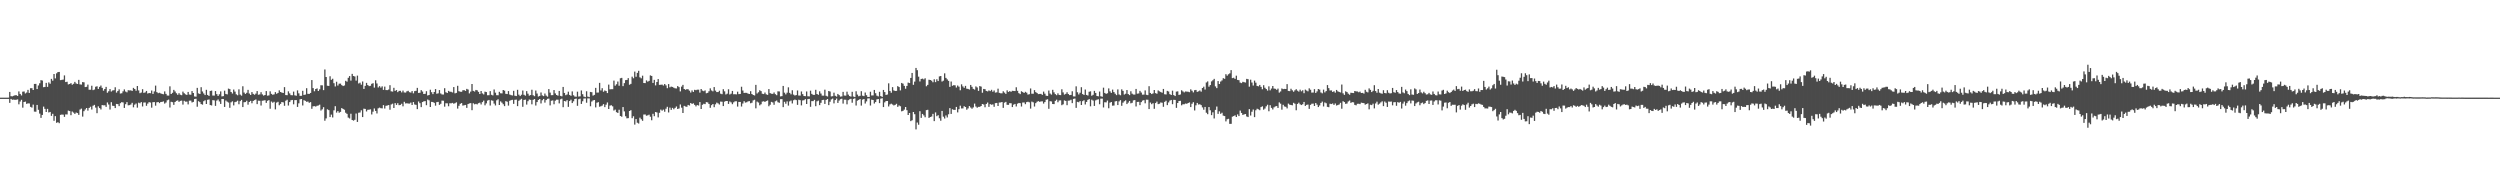 <svg xmlns="http://www.w3.org/2000/svg" width="1920" height="150"><path d="M0 75.000h1v1.000H0zM1 75.000h1v1.000H1zM2 75.000h1v1.000H2zM3 75.000h1v1.000H3zM4 75.000h1v1.000H4zM5 75.000h1v1.000H5zM6 74.967h1v1.000H6zM7 70.607h1v8.402H7zM8 73.863h1v2.113H8zM9 73.986h1v2.661H9zM10 73.553h1v2.950H10zM11 73.169h1v3.509H11zM12 73.107h1v3.496H12zM13 73.693h1v2.661H13zM14 70.199h1v9.917H14zM15 72.151h1v5.804H15zM16 73.341h1v3.319H16zM17 70.383h1v12.308H17zM18 70.247h1v8.070H18zM19 71.781h1v6.235H19zM20 71.071h1v8.681H20zM21 69.030h1v10.312H21zM22 71.353h1v8.130H22zM23 67.720h1v14.363H23zM24 67.753h1v14.888H24zM25 69.118h1v11.226H25zM26 64.437h1v21.251H26zM27 64.407h1v21.380H27zM28 68.401h1v12.210H28zM29 65.627h1v18.715H29zM30 63.942h1v23.311H30zM31 61.564h1v28.979H31zM32 61.846h1v26.434H32zM33 66.953h1v14.932H33zM34 66.764h1v16.856H34zM35 63.654h1v22.340H35zM36 66.692h1v16.917H36zM37 63.293h1v23.093H37zM38 64.286h1v21.678H38zM39 60.570h1v28.398H39zM40 61.934h1v25.442H40zM41 56.842h1v35.945H41zM42 60.216h1v28.992H42zM43 56.300h1v38.003H43zM44 55.337h1v38.497H44zM45 55.241h1v39.374H45zM46 61.559h1v26.670H46zM47 61.343h1v26.613H47zM48 61.151h1v26.938H48zM49 57.899h1v31.863H49zM50 63.052h1v24.828H50zM51 62.794h1v25.135H51zM52 64.809h1v20.112H52zM53 64.527h1v20.772H53zM54 63.867h1v24.587H54zM55 65.073h1v20.602H55zM56 64.345h1v22.142H56zM57 62.876h1v24.634H57zM58 64.112h1v22.307H58zM59 64.490h1v22.353H59zM60 61.342h1v26.889H60zM61 64.835h1v19.269H61zM62 64.983h1v18.429H62zM63 63.015h1v26.537H63zM64 63.225h1v22.166H64zM65 66.887h1v17.202H65zM66 66.647h1v16.304H66zM67 64.966h1v19.996H67zM68 68.913h1v13.972H68zM69 68.903h1v13.088H69zM70 65.846h1v18.268H70zM71 69.202h1v12.011H71zM72 68.736h1v11.779H72zM73 66.634h1v15.988H73zM74 66.238h1v20.684H74zM75 68.288h1v13.368H75zM76 66.700h1v16.275H76zM77 65.709h1v18.360H77zM78 67.498h1v13.217H78zM79 69.655h1v11.248H79zM80 68.370h1v12.473H80zM81 66.732h1v15.342H81zM82 71.232h1v7.456H82zM83 70.106h1v10.158H83zM84 68.408h1v15.706H84zM85 70.307h1v8.182H85zM86 69.490h1v11.694H86zM87 69.297h1v12.062H87zM88 67.042h1v15.948H88zM89 71.119h1v8.720H89zM90 69.953h1v10.031H90zM91 68.628h1v12.858H91zM92 71.841h1v7.393H92zM93 71.606h1v6.828H93zM94 70.168h1v8.532H94zM95 68.682h1v14.234H95zM96 70.299h1v9.704H96zM97 70.911h1v7.544H97zM98 69.294h1v11.589H98zM99 69.414h1v11.325H99zM100 69.374h1v10.890H100zM101 69.862h1v9.092H101zM102 67.458h1v14.961H102zM103 68.366h1v12.039H103zM104 69.665h1v9.871H104zM105 66.063h1v16.609H105zM106 69.402h1v9.453H106zM107 71.602h1v7.683H107zM108 71.045h1v7.340H108zM109 68.506h1v13.266H109zM110 71.328h1v7.428H110zM111 70.937h1v7.772H111zM112 69.817h1v11.441H112zM113 71.826h1v7.760H113zM114 71.444h1v6.995H114zM115 71.572h1v7.148H115zM116 69.545h1v13.123H116zM117 72.136h1v6.362H117zM118 70.216h1v8.188H118zM119 65.729h1v15.398H119zM120 70.739h1v7.870H120zM121 71.602h1v6.744H121zM122 71.225h1v7.990H122zM123 71.718h1v6.628H123zM124 72.120h1v6.137H124zM125 72.415h1v5.459H125zM126 70.206h1v9.341H126zM127 72.071h1v6.665H127zM128 73.390h1v3.594H128zM129 73.427h1v3.065H129zM130 66.301h1v16.263H130zM131 72.187h1v5.997H131zM132 71.282h1v7.197H132zM133 69.037h1v11.477H133zM134 70.241h1v8.107H134zM135 71.652h1v5.814H135zM136 72.819h1v4.296H136zM137 71.554h1v6.677H137zM138 72.742h1v4.736H138zM139 73.091h1v4.172H139zM140 70.362h1v9.990H140zM141 71.640h1v5.752H141zM142 72.435h1v5.648H142zM143 72.899h1v5.112H143zM144 70.613h1v9.541H144zM145 72.604h1v4.701H145zM146 72.773h1v4.502H146zM147 69.920h1v8.762H147zM148 71.407h1v6.845H148zM149 74.091h1v2.012H149zM150 74.221h1v1.587H150zM151 67.478h1v14.500H151zM152 71.706h1v6.003H152zM153 72.177h1v6.251H153zM154 66.949h1v12.971H154zM155 70.267h1v10.116H155zM156 71.786h1v5.934H156zM157 72.996h1v3.988H157zM158 68.945h1v10.934H158zM159 72.923h1v3.704H159zM160 73.702h1v2.688H160zM161 69.812h1v10.864H161zM162 69.585h1v11.417H162zM163 73.395h1v3.521H163zM164 73.412h1v3.702H164zM165 69.940h1v11.350H165zM166 72.309h1v4.967H166zM167 73.686h1v2.679H167zM168 72.390h1v5.553H168zM169 70.213h1v9.586H169zM170 74.026h1v1.981H170zM171 73.824h1v2.272H171zM172 69.652h1v12.474H172zM173 72.163h1v5.029H173zM174 72.506h1v5.565H174zM175 68.021h1v10.736H175zM176 68.463h1v14.316H176zM177 70.645h1v7.945H177zM178 71.824h1v5.983H178zM179 68.738h1v12.207H179zM180 70.327h1v8.121H180zM181 72.471h1v5.587H181zM182 73.181h1v4.106H182zM183 68.587h1v11.491H183zM184 72.665h1v5.024H184zM185 73.497h1v3.209H185zM186 66.234h1v16.000H186zM187 71.064h1v7.478H187zM188 72.126h1v6.246H188zM189 71.288h1v6.076H189zM190 69.007h1v11.362H190zM191 71.823h1v6.471H191zM192 72.887h1v4.590H192zM193 70.706h1v8.611H193zM194 72.075h1v5.457H194zM195 72.780h1v4.115H195zM196 71.901h1v4.470H196zM197 69.963h1v10.033H197zM198 72.744h1v4.588H198zM199 72.499h1v4.909H199zM200 70.811h1v10.221H200zM201 72.491h1v4.861H201zM202 73.444h1v3.751H202zM203 72.937h1v4.025H203zM204 69.927h1v9.053H204zM205 73.459h1v3.949H205zM206 73.257h1v3.655H206zM207 70.164h1v13.346H207zM208 72.112h1v5.867H208zM209 72.813h1v6.066H209zM210 72.458h1v5.710H210zM211 70.750h1v13.278H211zM212 72.055h1v6.768H212zM213 71.398h1v6.769H213zM214 69.350h1v11.487H214zM215 70.656h1v9.121H215zM216 71.139h1v7.222H216zM217 71.410h1v7.232H217zM218 66.893h1v14.378H218zM219 73.026h1v4.321H219zM220 73.118h1v3.502H220zM221 70.127h1v10.901H221zM222 71.748h1v6.626H222zM223 73.074h1v3.935H223zM224 73.167h1v3.597H224zM225 70.375h1v9.747H225zM226 73.191h1v3.707H226zM227 73.540h1v3.313H227zM228 69.419h1v12.707H228zM229 71.681h1v7.681H229zM230 73.620h1v2.665H230zM231 73.585h1v2.443H231zM232 69.733h1v11.243H232zM233 72.910h1v4.052H233zM234 72.634h1v4.810H234zM235 67.758h1v10.439H235zM236 72.035h1v5.921H236zM237 72.123h1v6.841H237zM238 71.396h1v7.038H238zM239 61.481h1v22.092H239zM240 67.690h1v13.994H240zM241 70.095h1v11.423H241zM242 68.346h1v13.526H242zM243 67.874h1v13.378H243zM244 69.867h1v11.114H244zM245 68.614h1v11.770H245zM246 65.480h1v19.401H246zM247 65.533h1v18.430H247zM248 69.229h1v13.076H248zM249 53.347h1v39.387H249zM250 59.161h1v31.787H250zM251 65.824h1v18.138H251zM252 66.004h1v18.592H252zM253 58.596h1v31.304H253zM254 61.269h1v26.769H254zM255 60.473h1v29.762H255zM256 63.894h1v20.846H256zM257 66.399h1v15.177H257zM258 62.782h1v23.673H258zM259 65.699h1v19.618H259zM260 64.264h1v22.317H260zM261 64.181h1v21.756H261zM262 65.360h1v17.613H262zM263 66.124h1v17.533H263zM264 65.652h1v18.601H264zM265 62.052h1v24.508H265zM266 62.735h1v24.693H266zM267 59.760h1v30.533H267zM268 58.420h1v32.577H268zM269 61.920h1v25.451H269zM270 56.721h1v35.464H270zM271 58.371h1v34.318H271zM272 58.742h1v33.263H272zM273 61.906h1v25.306H273zM274 58.085h1v35.573H274zM275 64.126h1v22.447H275zM276 63.485h1v22.896H276zM277 65.040h1v19.697H277zM278 62.560h1v27.361H278zM279 68.307h1v15.146H279zM280 65.928h1v17.738H280zM281 63.659h1v21.930H281zM282 65.332h1v18.986H282zM283 66.149h1v18.090H283zM284 65.883h1v18.109H284zM285 64.365h1v23.555H285zM286 63.889h1v21.885H286zM287 67.286h1v16.023H287zM288 61.634h1v23.578H288zM289 64.122h1v23.004H289zM290 67.168h1v16.015H290zM291 66.149h1v16.463H291zM292 67.260h1v15.847H292zM293 66.296h1v16.938H293zM294 68.994h1v11.728H294zM295 66.486h1v16.877H295zM296 69.195h1v12.067H296zM297 69.228h1v11.759H297zM298 68.776h1v11.903H298zM299 65.458h1v18.841H299zM300 70.159h1v10.057H300zM301 70.369h1v9.247H301zM302 67.453h1v15.482H302zM303 69.764h1v9.432H303zM304 69.152h1v11.454H304zM305 70.755h1v8.514H305zM306 69.796h1v10.985H306zM307 69.740h1v10.784H307zM308 70.957h1v8.718H308zM309 69.596h1v12.071H309zM310 71.024h1v7.180H310zM311 71.137h1v8.309H311zM312 70.143h1v9.171H312zM313 69.716h1v9.780H313zM314 70.820h1v8.725H314zM315 71.132h1v7.642H315zM316 69.955h1v10.707H316zM317 71.696h1v6.715H317zM318 70.007h1v10.229H318zM319 69.739h1v10.779H319zM320 67.460h1v16.368H320zM321 71.396h1v6.504H321zM322 71.204h1v8.076H322zM323 69.235h1v13.039H323zM324 70.289h1v8.088H324zM325 72.208h1v5.624H325zM326 72.064h1v5.583H326zM327 70.041h1v10.754H327zM328 73.329h1v3.136H328zM329 72.963h1v4.111H329zM330 68.903h1v13.261H330zM331 70.809h1v7.429H331zM332 72.314h1v6.087H332zM333 70.644h1v8.343H333zM334 68.379h1v12.767H334zM335 71.998h1v6.465H335zM336 71.677h1v6.540H336zM337 69.186h1v11.335H337zM338 71.778h1v7.932H338zM339 72.557h1v4.697H339zM340 72.576h1v4.794H340zM341 67.736h1v14.201H341zM342 70.861h1v8.444H342zM343 71.434h1v7.903H343zM344 69.808h1v11.824H344zM345 70.388h1v8.930H345zM346 70.511h1v8.840H346zM347 71.025h1v7.967H347zM348 66.855h1v12.788H348zM349 71.672h1v7.576H349zM350 71.337h1v7.271H350zM351 65.914h1v17.499H351zM352 70.021h1v11.242H352zM353 70.461h1v9.249H353zM354 70.507h1v8.657H354zM355 69.323h1v11.759H355zM356 69.216h1v11.612H356zM357 69.849h1v10.726H357zM358 68.261h1v14.580H358zM359 68.780h1v11.123H359zM360 71.748h1v7.661H360zM361 70.335h1v8.886H361zM362 64.516h1v20.116H362zM363 69.786h1v9.523H363zM364 70.320h1v9.814H364zM365 69.060h1v10.701H365zM366 69.388h1v10.767H366zM367 70.552h1v8.712H367zM368 72.181h1v6.647H368zM369 69.893h1v10.334H369zM370 71.731h1v6.716H370zM371 72.474h1v4.808H371zM372 70.398h1v10.518H372zM373 70.698h1v8.734H373zM374 73.158h1v4.104H374zM375 73.088h1v3.676H375zM376 70.013h1v11.030H376zM377 72.806h1v4.247H377zM378 73.261h1v4.104H378zM379 68.724h1v10.866H379zM380 71.154h1v9.836H380zM381 73.088h1v3.962H381zM382 73.159h1v3.075H382zM383 70.528h1v10.091H383zM384 71.614h1v6.247H384zM385 71.724h1v7.116H385zM386 69.115h1v10.970H386zM387 69.655h1v11.832H387zM388 72.035h1v5.614H388zM389 72.254h1v5.878H389zM390 69.956h1v11.137H390zM391 72.597h1v4.821H391zM392 73.069h1v3.815H392zM393 73.294h1v3.358H393zM394 69.719h1v10.066H394zM395 73.511h1v3.147H395zM396 73.777h1v2.697H396zM397 68.967h1v12.537H397zM398 72.725h1v4.684H398zM399 73.790h1v2.782H399zM400 72.758h1v3.123H400zM401 69.521h1v12.506H401zM402 72.800h1v3.973H402zM403 73.483h1v3.008H403zM404 69.985h1v10.330H404zM405 71.930h1v5.809H405zM406 73.498h1v2.957H406zM407 73.024h1v3.666H407zM408 68.907h1v11.219H408zM409 73.189h1v3.478H409zM410 73.899h1v2.188H410zM411 69.546h1v11.520H411zM412 71.823h1v6.543H412zM413 74.119h1v2.615H413zM414 73.652h1v2.366H414zM415 71.006h1v8.447H415zM416 73.280h1v3.743H416zM417 73.827h1v2.149H417zM418 71.820h1v6.973H418zM419 73.398h1v3.472H419zM420 74.219h1v1.665H420zM421 68.422h1v7.329H421zM422 71.117h1v9.828H422zM423 73.111h1v4.244H423zM424 73.077h1v4.012H424zM425 69.173h1v10.921H425zM426 71.746h1v5.586H426zM427 72.942h1v3.601H427zM428 73.492h1v3.058H428zM429 69.834h1v9.578H429zM430 73.610h1v2.684H430zM431 73.966h1v1.818H431zM432 66.763h1v15.565H432zM433 71.386h1v6.192H433zM434 73.122h1v4.827H434zM435 72.569h1v4.337H435zM436 70.400h1v11.671H436zM437 72.918h1v4.711H437zM438 73.580h1v2.955H438zM439 70.192h1v8.974H439zM440 73.164h1v4.681H440zM441 74.119h1v1.888H441zM442 74.276h1v1.457H442zM443 70.405h1v10.834H443zM444 74.122h1v2.076H444zM445 73.991h1v1.773H445zM446 69.486h1v10.353H446zM447 72.335h1v5.436H447zM448 74.175h1v1.498H448zM449 74.582h1v1.000H449zM450 70.086h1v8.790H450zM451 74.211h1v1.341H451zM452 74.578h1v1.000H452zM453 70.614h1v10.998H453zM454 70.830h1v7.137H454zM455 73.436h1v3.649H455zM456 72.858h1v3.951H456zM457 67.499h1v14.979H457zM458 71.118h1v7.801H458zM459 71.054h1v7.390H459zM460 63.629h1v18.327H460zM461 69.494h1v12.129H461zM462 67.723h1v13.364H462zM463 70.437h1v9.521H463zM464 69.474h1v12.782H464zM465 69.964h1v10.410H465zM466 71.479h1v7.194H466zM467 64.977h1v18.742H467zM468 68.620h1v12.468H468zM469 68.491h1v12.370H469zM470 68.520h1v13.150H470zM471 61.895h1v22.981H471zM472 65.814h1v18.362H472zM473 64.707h1v21.442H473zM474 62.639h1v24.096H474zM475 65.866h1v18.400H475zM476 60.118h1v28.989H476zM477 59.797h1v29.859H477zM478 66.173h1v16.066H478zM479 63.870h1v21.661H479zM480 61.548h1v27.761H480zM481 61.367h1v29.500H481zM482 60.025h1v30.721H482zM483 65.097h1v20.152H483zM484 64.390h1v20.240H484zM485 58.904h1v31.866H485zM486 60.110h1v29.193H486zM487 54.997h1v40.706H487zM488 58.911h1v32.527H488zM489 55.948h1v38.296H489zM490 54.357h1v40.510H490zM491 59.386h1v30.998H491zM492 60.169h1v31.415H492zM493 58.128h1v34.666H493zM494 63.740h1v24.201H494zM495 63.869h1v24.056H495zM496 61.738h1v27.127H496zM497 62.738h1v25.818H497zM498 62.081h1v25.963H498zM499 57.918h1v31.727H499zM500 58.314h1v34.056H500zM501 63.696h1v23.687H501zM502 61.323h1v27.912H502zM503 65.564h1v20.466H503zM504 62.991h1v23.376H504zM505 60.717h1v29.463H505zM506 65.192h1v21.437H506zM507 65.062h1v19.133H507zM508 64.960h1v20.031H508zM509 65.691h1v18.460H509zM510 64.505h1v21.285H510zM511 65.588h1v17.894H511zM512 67.743h1v14.294H512zM513 64.546h1v21.827H513zM514 67.067h1v15.595H514zM515 66.492h1v17.863H515zM516 66.747h1v16.101H516zM517 67.360h1v16.540H517zM518 67.863h1v14.959H518zM519 67.925h1v13.821H519zM520 66.115h1v17.591H520zM521 66.903h1v16.374H521zM522 70.186h1v10.031H522zM523 66.520h1v16.155H523zM524 65.200h1v21.576H524zM525 68.367h1v12.964H525zM526 68.964h1v12.864H526zM527 68.435h1v13.567H527zM528 68.611h1v11.996H528zM529 69.639h1v11.410H529zM530 71.085h1v8.024H530zM531 69.405h1v10.423H531zM532 70.623h1v8.715H532zM533 68.992h1v11.553H533zM534 69.266h1v12.423H534zM535 68.851h1v11.851H535zM536 68.871h1v12.171H536zM537 71.139h1v7.243H537zM538 68.348h1v15.380H538zM539 69.561h1v10.937H539zM540 70.051h1v9.599H540zM541 69.421h1v10.568H541zM542 71.604h1v6.846H542zM543 71.341h1v7.322H543zM544 70.109h1v9.721H544zM545 67.849h1v14.950H545zM546 69.470h1v11.306H546zM547 70.163h1v9.719H547zM548 66.885h1v15.462H548zM549 69.591h1v10.550H549zM550 70.714h1v8.063H550zM551 70.711h1v8.694H551zM552 69.698h1v10.581H552zM553 71.937h1v6.090H553zM554 72.351h1v5.762H554zM555 68.493h1v12.976H555zM556 70.143h1v7.928H556zM557 72.527h1v5.037H557zM558 71.960h1v5.597H558zM559 68.531h1v11.290H559zM560 72.549h1v5.384H560zM561 71.936h1v6.723H561zM562 69.850h1v10.174H562zM563 72.410h1v6.195H563zM564 72.364h1v5.436H564zM565 72.504h1v5.266H565zM566 70.390h1v11.467H566zM567 72.276h1v6.029H567zM568 72.157h1v6.127H568zM569 66.630h1v15.191H569zM570 69.555h1v9.960H570zM571 71.386h1v6.358H571zM572 71.275h1v7.499H572zM573 71.332h1v7.198H573zM574 71.873h1v5.982H574zM575 72.215h1v5.462H575zM576 70.046h1v9.268H576zM577 72.187h1v6.727H577zM578 72.985h1v4.104H578zM579 73.333h1v3.273H579zM580 65.173h1v18.015H580zM581 71.785h1v6.237H581zM582 70.865h1v7.891H582zM583 69.332h1v11.543H583zM584 69.987h1v10.109H584zM585 71.981h1v6.041H585zM586 72.255h1v5.522H586zM587 71.083h1v7.216H587zM588 72.423h1v5.191H588zM589 72.856h1v4.289H589zM590 68.398h1v13.191H590zM591 71.509h1v8.918H591zM592 71.975h1v6.243H592zM593 72.096h1v6.578H593zM594 71.029h1v9.433H594zM595 72.335h1v5.462H595zM596 73.105h1v4.083H596zM597 70.164h1v8.364H597zM598 70.242h1v8.728H598zM599 74.021h1v2.167H599zM600 73.831h1v2.308H600zM601 66.006h1v16.291H601zM602 71.190h1v6.968H602zM603 72.475h1v7.206H603zM604 71.166h1v6.732H604zM605 67.053h1v14.030H605zM606 71.332h1v6.562H606zM607 72.452h1v4.760H607zM608 69.315h1v10.131H608zM609 72.633h1v4.392H609zM610 73.384h1v3.082H610zM611 72.999h1v3.906H611zM612 69.461h1v11.077H612zM613 73.385h1v3.201H613zM614 73.418h1v3.543H614zM615 70.263h1v10.668H615zM616 72.283h1v4.871H616zM617 73.704h1v3.224H617zM618 73.856h1v2.270H618zM619 70.259h1v9.628H619zM620 73.935h1v2.208H620zM621 74.048h1v1.903H621zM622 69.630h1v12.415H622zM623 72.091h1v5.572H623zM624 72.846h1v4.847H624zM625 72.835h1v3.870H625zM626 68.973h1v12.590H626zM627 72.176h1v5.625H627zM628 72.799h1v4.484H628zM629 70.122h1v10.624H629zM630 71.860h1v7.072H630zM631 73.398h1v3.460H631zM632 73.476h1v3.179H632zM633 68.869h1v10.942H633zM634 73.556h1v3.184H634zM635 74.106h1v1.946H635zM636 69.878h1v10.884H636zM637 70.295h1v7.837H637zM638 74.053h1v2.263H638zM639 73.891h1v1.845H639zM640 71.180h1v8.205H640zM641 73.551h1v3.303H641zM642 74.165h1v1.507H642zM643 72.134h1v6.907H643zM644 73.068h1v4.153H644zM645 74.187h1v2.010H645zM646 74.031h1v1.816H646zM647 70.565h1v8.981H647zM648 73.365h1v3.190H648zM649 73.484h1v3.106H649zM650 70.392h1v9.747H650zM651 72.629h1v4.337H651zM652 73.761h1v2.504H652zM653 74.205h1v1.688H653zM654 70.496h1v8.396H654zM655 74.133h1v1.780H655zM656 74.523h1v1.000H656zM657 70.112h1v10.941H657zM658 72.650h1v4.639H658zM659 73.956h1v2.776H659zM660 73.584h1v2.457H660zM661 70.020h1v11.106H661zM662 73.462h1v3.027H662zM663 73.849h1v2.180H663zM664 71.044h1v8.458H664zM665 73.131h1v4.766H665zM666 74.459h1v1.161H666zM667 74.459h1v1.078H667zM668 70.475h1v10.600H668zM669 73.328h1v3.201H669zM670 73.284h1v3.498H670zM671 69.068h1v10.460H671zM672 71.602h1v6.789H672zM673 73.469h1v2.864H673zM674 74.039h1v1.972H674zM675 70.484h1v8.720H675zM676 73.799h1v1.965H676zM677 74.398h1v1.095H677zM678 69.063h1v13.146H678zM679 70.725h1v7.916H679zM680 72.931h1v4.687H680zM681 72.597h1v4.982H681zM682 64.013h1v17.773H682zM683 69.823h1v10.380H683zM684 71.199h1v8.425H684zM685 66.916h1v13.384H685zM686 69.419h1v11.593H686zM687 69.880h1v10.638H687zM688 69.762h1v9.963H688zM689 66.147h1v15.928H689zM690 66.851h1v14.122H690zM691 69.431h1v12.158H691zM692 63.708h1v21.818H692zM693 64.255h1v20.913H693zM694 65.968h1v18.205H694zM695 68.149h1v14.027H695zM696 66.006h1v18.628H696zM697 63.420h1v24.893H697zM698 63.802h1v23.005H698zM699 59.830h1v33.217H699zM700 56.026h1v36.362H700zM701 65.141h1v20.873H701zM702 62.685h1v25.000H702zM703 52.166h1v47.202H703zM704 53.888h1v40.231H704zM705 58.864h1v36.948H705zM706 62.579h1v22.847H706zM707 60.637h1v29.881H707zM708 60.390h1v27.098H708zM709 61.003h1v27.613H709zM710 60.132h1v29.922H710zM711 66.267h1v18.313H711zM712 65.181h1v19.136H712zM713 61.249h1v29.337H713zM714 61.424h1v28.428H714zM715 61.959h1v27.559H715zM716 63.172h1v24.272H716zM717 60.890h1v32.162H717zM718 63.081h1v23.251H718zM719 60.890h1v28.333H719zM720 62.268h1v26.211H720zM721 58.673h1v32.170H721zM722 58.344h1v34.394H722zM723 62.625h1v22.560H723zM724 61.949h1v27.666H724zM725 56.344h1v34.704H725zM726 59.809h1v28.891H726zM727 60.969h1v29.261H727zM728 62.125h1v25.618H728zM729 66.729h1v16.308H729zM730 62.598h1v24.912H730zM731 65.872h1v18.028H731zM732 65.365h1v18.990H732zM733 65.539h1v18.831H733zM734 67.212h1v14.889H734zM735 65.695h1v20.632H735zM736 66.550h1v17.315H736zM737 69.310h1v11.827H737zM738 64.757h1v18.551H738zM739 66.340h1v16.899H739zM740 67.412h1v14.165H740zM741 65.933h1v16.265H741zM742 68.098h1v16.177H742zM743 68.278h1v14.975H743zM744 68.752h1v12.707H744zM745 65.233h1v17.349H745zM746 66.658h1v16.847H746zM747 68.256h1v14.242H747zM748 68.796h1v10.773H748zM749 66.355h1v15.482H749zM750 67.172h1v15.566H750zM751 69.766h1v12.331H751zM752 66.080h1v15.992H752zM753 66.533h1v14.850H753zM754 71.205h1v8.648H754zM755 68.303h1v11.986H755zM756 68.522h1v13.870H756zM757 69.857h1v9.976H757zM758 70.182h1v8.571H758zM759 69.450h1v12.645H759zM760 70.005h1v9.955H760zM761 68.952h1v11.503H761zM762 70.477h1v9.696H762zM763 69.455h1v12.570H763zM764 71.128h1v8.100H764zM765 70.911h1v8.131H765zM766 68.083h1v13.309H766zM767 71.331h1v7.408H767zM768 71.611h1v7.064H768zM769 71.676h1v6.644H769zM770 70.094h1v12.737H770zM771 71.104h1v7.765H771zM772 72.114h1v6.142H772zM773 69.362h1v11.146H773zM774 70.587h1v9.941H774zM775 70.015h1v9.173H775zM776 70.502h1v8.790H776zM777 69.742h1v12.471H777zM778 69.826h1v10.541H778zM779 69.919h1v9.888H779zM780 67.022h1v14.742H780zM781 69.711h1v9.924H781zM782 71.551h1v7.510H782zM783 72.307h1v6.973H783zM784 70.069h1v11.734H784zM785 70.722h1v8.035H785zM786 71.429h1v7.244H786zM787 70.488h1v9.531H787zM788 71.167h1v7.289H788zM789 72.645h1v5.492H789zM790 72.368h1v6.200H790zM791 67.953h1v15.461H791zM792 71.966h1v6.047H792zM793 71.969h1v6.641H793zM794 69.211h1v12.624H794zM795 70.762h1v8.422H795zM796 71.492h1v6.633H796zM797 72.282h1v5.405H797zM798 72.148h1v6.080H798zM799 72.083h1v5.813H799zM800 72.848h1v4.965H800zM801 70.357h1v9.213H801zM802 71.949h1v6.426H802zM803 73.537h1v3.036H803zM804 73.669h1v2.577H804zM805 69.552h1v14.017H805zM806 71.838h1v5.900H806zM807 72.652h1v5.266H807zM808 68.969h1v10.914H808zM809 70.914h1v9.044H809zM810 72.288h1v5.183H810zM811 73.135h1v3.392H811zM812 71.679h1v6.848H812zM813 72.919h1v4.237H813zM814 73.082h1v3.992H814zM815 68.534h1v12.262H815zM816 70.961h1v9.182H816zM817 72.671h1v4.458H817zM818 72.066h1v5.455H818zM819 70.838h1v9.947H819zM820 72.252h1v5.042H820zM821 73.060h1v4.128H821zM822 72.926h1v3.681H822zM823 70.086h1v9.133H823zM824 74.059h1v1.859H824zM825 74.086h1v1.565H825zM826 66.281h1v16.546H826zM827 70.839h1v7.372H827zM828 72.527h1v6.016H828zM829 71.211h1v6.410H829zM830 66.961h1v13.695H830zM831 72.248h1v5.458H831zM832 72.891h1v4.091H832zM833 68.749h1v11.482H833zM834 72.889h1v5.394H834zM835 73.377h1v3.304H835zM836 70.463h1v5.639H836zM837 70.140h1v11.547H837zM838 73.512h1v3.040H838zM839 72.822h1v4.442H839zM840 69.789h1v11.548H840zM841 71.382h1v5.742H841zM842 73.752h1v2.784H842zM843 73.960h1v2.255H843zM844 70.276h1v9.781H844zM845 73.957h1v1.812H845zM846 74.293h1v1.424H846zM847 67.316h1v15.226H847zM848 71.368h1v7.163H848zM849 72.071h1v6.547H849zM850 71.612h1v5.607H850zM851 67.894h1v15.250H851zM852 70.154h1v8.698H852zM853 71.331h1v7.027H853zM854 68.816h1v12.326H854zM855 70.716h1v10.321H855zM856 71.968h1v5.884H856zM857 73.060h1v4.536H857zM858 68.670h1v12.003H858zM859 72.537h1v5.336H859zM860 73.185h1v3.734H860zM861 68.600h1v12.631H861zM862 69.772h1v9.094H862zM863 72.587h1v5.191H863zM864 72.002h1v5.034H864zM865 69.185h1v10.718H865zM866 72.250h1v6.526H866zM867 73.053h1v4.445H867zM868 70.073h1v9.291H868zM869 71.923h1v7.035H869zM870 72.619h1v4.490H870zM871 72.651h1v4.186H871zM872 68.317h1v13.456H872zM873 71.946h1v6.361H873zM874 71.779h1v6.397H874zM875 69.797h1v10.944H875zM876 71.077h1v7.352H876zM877 72.703h1v4.574H877zM878 72.679h1v4.248H878zM879 69.449h1v9.931H879zM880 72.789h1v3.779H880zM881 73.082h1v3.531H881zM882 66.180h1v17.580H882zM883 71.380h1v7.364H883zM884 72.241h1v7.760H884zM885 71.719h1v7.561H885zM886 69.136h1v14.432H886zM887 71.518h1v7.633H887zM888 71.984h1v6.069H888zM889 69.416h1v10.555H889zM890 70.168h1v9.487H890zM891 70.721h1v7.987H891zM892 71.243h1v7.678H892zM893 68.321h1v13.682H893zM894 72.412h1v5.836H894zM895 72.532h1v4.818H895zM896 69.790h1v10.948H896zM897 70.227h1v8.471H897zM898 72.302h1v4.963H898zM899 72.958h1v3.806H899zM900 69.653h1v10.372H900zM901 73.015h1v3.645H901zM902 73.762h1v3.008H902zM903 70.355h1v12.483H903zM904 70.136h1v8.953H904zM905 72.900h1v4.662H905zM906 72.555h1v4.876H906zM907 69.300h1v11.613H907zM908 70.202h1v9.866H908zM909 70.979h1v9.106H909zM910 70.225h1v9.295H910zM911 70.364h1v9.378H911zM912 70.441h1v8.675H912zM913 70.832h1v7.806H913zM914 68.619h1v13.605H914zM915 69.683h1v10.008H915zM916 70.960h1v7.506H916zM917 69.283h1v15.551H917zM918 69.051h1v11.861H918zM919 70.575h1v8.489H919zM920 70.122h1v10.149H920zM921 69.487h1v10.608H921zM922 70.422h1v10.334H922zM923 67.603h1v14.905H923zM924 66.539h1v17.711H924zM925 68.776h1v13.347H925zM926 63.343h1v23.260H926zM927 62.522h1v25.164H927zM928 66.562h1v15.683H928zM929 65.336h1v19.362H929zM930 62.526h1v25.882H930zM931 61.619h1v24.645H931zM932 60.560h1v30.440H932zM933 66.339h1v18.045H933zM934 67.684h1v14.109H934zM935 62.267h1v25.205H935zM936 64.510h1v21.010H936zM937 62.591h1v24.817H937zM938 61.758h1v24.836H938zM939 60.044h1v28.810H939zM940 60.520h1v28.603H940zM941 56.984h1v36.237H941zM942 58.096h1v33.515H942zM943 57.045h1v34.201H943zM944 56.315h1v38.820H944zM945 53.881h1v41.224H945zM946 59.984h1v29.618H946zM947 59.724h1v29.403H947zM948 60.585h1v27.991H948zM949 58.116h1v31.742H949zM950 61.414h1v26.421H950zM951 61.602h1v27.538H951zM952 63.419h1v21.517H952zM953 63.823h1v22.908H953zM954 62.798h1v25.489H954zM955 63.126h1v24.707H955zM956 63.404h1v24.126H956zM957 60.571h1v28.867H957zM958 60.827h1v29.100H958zM959 66.541h1v17.253H959zM960 61.180h1v27.564H960zM961 63.370h1v22.464H961zM962 65.664h1v18.436H962zM963 61.893h1v28.053H963zM964 63.493h1v21.172H964zM965 65.988h1v17.513H965zM966 66.315h1v17.659H966zM967 65.249h1v19.361H967zM968 66.733h1v15.515H968zM969 68.554h1v13.097H969zM970 65.411h1v18.794H970zM971 67.364h1v15.994H971zM972 68.397h1v13.241H972zM973 69.570h1v10.881H973zM974 66.301h1v19.158H974zM975 69.363h1v11.416H975zM976 68.013h1v14.819H976zM977 66.033h1v18.032H977zM978 67.967h1v14.452H978zM979 68.217h1v13.473H979zM980 68.983h1v12.489H980zM981 68.059h1v14.848H981zM982 71.118h1v7.505H982zM983 70.259h1v9.364H983zM984 67.922h1v16.283H984zM985 68.434h1v12.032H985zM986 68.262h1v13.487H986zM987 68.372h1v13.670H987zM988 64.639h1v18.587H988zM989 69.854h1v9.695H989zM990 70.003h1v10.375H990zM991 68.169h1v12.471H991zM992 69.368h1v11.522H992zM993 70.470h1v8.495H993zM994 69.362h1v10.308H994zM995 68.493h1v16.209H995zM996 69.626h1v10.176H996zM997 70.341h1v8.501H997zM998 68.845h1v11.260H998zM999 70.162h1v10.538H999zM1000 69.330h1v10.768H1000zM1001 71.597h1v6.687H1001zM1002 68.810h1v12.547H1002zM1003 69.503h1v11.015H1003zM1004 70.146h1v10.121H1004zM1005 67.850h1v15.768H1005zM1006 68.939h1v11.597H1006zM1007 71.118h1v8.561H1007zM1008 71.058h1v8.506H1008zM1009 68.456h1v12.961H1009zM1010 71.373h1v7.732H1010zM1011 70.183h1v10.178H1011zM1012 68.374h1v13.843H1012zM1013 68.791h1v12.214H1013zM1014 71.034h1v8.002H1014zM1015 71.702h1v6.303H1015zM1016 68.793h1v12.949H1016zM1017 70.948h1v7.754H1017zM1018 69.957h1v9.365H1018zM1019 65.330h1v16.747H1019zM1020 67.677h1v14.663H1020zM1021 69.484h1v10.185H1021zM1022 69.403h1v10.519H1022zM1023 70.618h1v8.826H1023zM1024 70.070h1v10.525H1024zM1025 71.179h1v8.264H1025zM1026 69.090h1v11.967H1026zM1027 70.124h1v10.549H1027zM1028 70.584h1v9.638H1028zM1029 71.005h1v7.933H1029zM1030 64.933h1v18.581H1030zM1031 71.695h1v6.052H1031zM1032 72.835h1v5.553H1032zM1033 70.123h1v9.659H1033zM1034 70.686h1v8.835H1034zM1035 71.944h1v5.996H1035zM1036 72.731h1v4.467H1036zM1037 71.240h1v7.779H1037zM1038 71.379h1v7.051H1038zM1039 71.467h1v7.134H1039zM1040 69.867h1v10.686H1040zM1041 70.206h1v10.710H1041zM1042 70.239h1v9.485H1042zM1043 70.879h1v8.803H1043zM1044 70.338h1v9.639H1044zM1045 71.412h1v7.416H1045zM1046 71.341h1v7.733H1046zM1047 71.877h1v7.324H1047zM1048 68.961h1v11.405H1048zM1049 70.450h1v9.471H1049zM1050 70.968h1v8.438H1050zM1051 67.885h1v16.083H1051zM1052 69.029h1v11.388H1052zM1053 70.697h1v10.027H1053zM1054 69.744h1v9.893H1054zM1055 65.408h1v17.846H1055zM1056 69.959h1v9.490H1056zM1057 71.237h1v6.836H1057zM1058 68.350h1v12.016H1058zM1059 71.167h1v8.444H1059zM1060 71.679h1v6.970H1060zM1061 71.982h1v5.846H1061zM1062 69.285h1v12.225H1062zM1063 71.405h1v6.559H1063zM1064 71.694h1v7.211H1064zM1065 69.288h1v12.827H1065zM1066 71.228h1v6.734H1066zM1067 71.768h1v6.338H1067zM1068 71.570h1v6.420H1068zM1069 67.555h1v13.358H1069zM1070 70.818h1v7.697H1070zM1071 71.235h1v7.183H1071zM1072 69.191h1v12.063H1072zM1073 70.701h1v7.716H1073zM1074 71.777h1v7.103H1074zM1075 71.984h1v6.253H1075zM1076 66.738h1v16.637H1076zM1077 70.967h1v8.578H1077zM1078 71.617h1v6.416H1078zM1079 68.761h1v12.387H1079zM1080 69.998h1v9.207H1080zM1081 72.143h1v5.637H1081zM1082 73.084h1v4.095H1082zM1083 68.595h1v10.835H1083zM1084 72.595h1v4.608H1084zM1085 72.795h1v4.561H1085zM1086 67.871h1v13.564H1086zM1087 68.649h1v10.792H1087zM1088 72.116h1v6.486H1088zM1089 71.456h1v6.696H1089zM1090 68.778h1v12.055H1090zM1091 70.950h1v8.295H1091zM1092 71.721h1v7.023H1092zM1093 70.467h1v9.496H1093zM1094 71.576h1v7.587H1094zM1095 72.611h1v4.873H1095zM1096 72.397h1v4.731H1096zM1097 71.299h1v8.558H1097zM1098 72.489h1v4.767H1098zM1099 72.787h1v4.380H1099zM1100 70.246h1v10.351H1100zM1101 72.159h1v5.755H1101zM1102 73.132h1v3.854H1102zM1103 73.254h1v3.732H1103zM1104 70.289h1v9.958H1104zM1105 72.455h1v4.615H1105zM1106 72.569h1v4.761H1106zM1107 69.534h1v15.267H1107zM1108 68.962h1v12.910H1108zM1109 72.199h1v6.636H1109zM1110 71.743h1v6.972H1110zM1111 69.637h1v13.536H1111zM1112 70.788h1v8.150H1112zM1113 71.495h1v6.859H1113zM1114 70.643h1v10.665H1114zM1115 69.551h1v10.906H1115zM1116 68.804h1v11.665H1116zM1117 69.813h1v10.640H1117zM1118 66.150h1v20.175H1118zM1119 68.483h1v12.845H1119zM1120 68.274h1v12.414H1120zM1121 69.686h1v14.503H1121zM1122 66.535h1v14.602H1122zM1123 69.864h1v10.245H1123zM1124 69.122h1v11.547H1124zM1125 68.881h1v15.455H1125zM1126 70.012h1v10.214H1126zM1127 70.510h1v8.408H1127zM1128 68.669h1v13.961H1128zM1129 70.071h1v11.362H1129zM1130 70.096h1v10.056H1130zM1131 69.671h1v9.964H1131zM1132 68.455h1v13.751H1132zM1133 69.978h1v9.802H1133zM1134 70.102h1v9.849H1134zM1135 67.916h1v11.438H1135zM1136 70.484h1v9.229H1136zM1137 69.116h1v11.186H1137zM1138 69.172h1v11.353H1138zM1139 62.085h1v20.050H1139zM1140 66.771h1v16.463H1140zM1141 68.779h1v14.479H1141zM1142 67.846h1v15.489H1142zM1143 66.533h1v15.312H1143zM1144 68.743h1v13.250H1144zM1145 67.862h1v14.363H1145zM1146 65.508h1v19.871H1146zM1147 64.476h1v20.118H1147zM1148 68.011h1v15.527H1148zM1149 53.570h1v35.900H1149zM1150 57.752h1v34.797H1150zM1151 61.963h1v25.902H1151zM1152 65.080h1v20.921H1152zM1153 58.761h1v31.973H1153zM1154 58.958h1v32.767H1154zM1155 59.223h1v32.031H1155zM1156 61.079h1v27.813H1156zM1157 65.700h1v18.184H1157zM1158 62.392h1v25.423H1158zM1159 62.585h1v23.825H1159zM1160 64.901h1v21.678H1160zM1161 61.861h1v25.212H1161zM1162 64.089h1v21.116H1162zM1163 65.234h1v19.091H1163zM1164 64.245h1v20.887H1164zM1165 64.803h1v22.080H1165zM1166 61.985h1v26.528H1166zM1167 59.721h1v28.504H1167zM1168 56.268h1v35.732H1168zM1169 62.644h1v24.017H1169zM1170 58.961h1v32.396H1170zM1171 56.275h1v36.944H1171zM1172 57.774h1v35.368H1172zM1173 62.303h1v26.914H1173zM1174 57.124h1v38.235H1174zM1175 60.005h1v30.238H1175zM1176 59.975h1v30.485H1176zM1177 62.618h1v26.189H1177zM1178 60.295h1v32.565H1178zM1179 62.328h1v24.188H1179zM1180 63.702h1v22.102H1180zM1181 62.144h1v23.834H1181zM1182 62.237h1v24.367H1182zM1183 64.021h1v21.224H1183zM1184 65.856h1v20.029H1184zM1185 62.657h1v24.677H1185zM1186 64.336h1v23.285H1186zM1187 65.077h1v18.496H1187zM1188 63.324h1v23.900H1188zM1189 61.953h1v26.186H1189zM1190 67.156h1v16.732H1190zM1191 66.772h1v17.156H1191zM1192 67.126h1v16.010H1192zM1193 66.086h1v19.003H1193zM1194 67.987h1v14.942H1194zM1195 64.999h1v17.856H1195zM1196 67.006h1v16.849H1196zM1197 68.173h1v13.568H1197zM1198 68.066h1v15.190H1198zM1199 64.878h1v21.209H1199zM1200 69.128h1v11.913H1200zM1201 68.278h1v12.822H1201zM1202 65.892h1v17.505H1202zM1203 67.628h1v15.046H1203zM1204 67.042h1v15.208H1204zM1205 68.648h1v13.631H1205zM1206 67.996h1v13.469H1206zM1207 68.653h1v13.953H1207zM1208 69.807h1v11.031H1208zM1209 68.730h1v12.519H1209zM1210 67.625h1v14.435H1210zM1211 68.246h1v13.065H1211zM1212 68.780h1v13.221H1212zM1213 68.323h1v13.122H1213zM1214 68.908h1v11.783H1214zM1215 69.559h1v11.332H1215zM1216 67.115h1v14.159H1216zM1217 68.847h1v13.383H1217zM1218 68.099h1v12.293H1218zM1219 67.591h1v14.429H1219zM1220 64.990h1v20.598H1220zM1221 69.308h1v9.679H1221zM1222 68.845h1v11.281H1222zM1223 66.570h1v15.965H1223zM1224 67.868h1v14.299H1224zM1225 70.231h1v9.697H1225zM1226 69.487h1v11.558H1226zM1227 67.500h1v14.426H1227zM1228 68.872h1v11.554H1228zM1229 68.400h1v12.723H1229zM1230 66.148h1v17.795H1230zM1231 67.278h1v14.992H1231zM1232 69.845h1v11.259H1232zM1233 68.509h1v13.701H1233zM1234 67.307h1v14.680H1234zM1235 69.050h1v11.336H1235zM1236 68.891h1v12.409H1236zM1237 66.772h1v15.278H1237zM1238 67.980h1v14.439H1238zM1239 70.348h1v9.520H1239zM1240 70.147h1v9.002H1240zM1241 66.155h1v17.936H1241zM1242 70.092h1v9.739H1242zM1243 70.519h1v9.599H1243zM1244 68.496h1v13.260H1244zM1245 68.709h1v12.216H1245zM1246 68.941h1v11.341H1246zM1247 68.893h1v11.174H1247zM1248 66.292h1v14.294H1248zM1249 69.899h1v10.464H1249zM1250 69.470h1v11.467H1250zM1251 64.598h1v19.372H1251zM1252 68.025h1v15.692H1252zM1253 68.114h1v13.730H1253zM1254 68.514h1v13.732H1254zM1255 66.802h1v15.715H1255zM1256 68.556h1v12.514H1256zM1257 68.793h1v12.711H1257zM1258 68.437h1v12.711H1258zM1259 67.833h1v15.754H1259zM1260 70.238h1v10.284H1260zM1261 69.687h1v10.874H1261zM1262 66.678h1v16.222H1262zM1263 66.853h1v15.202H1263zM1264 67.891h1v15.556H1264zM1265 65.158h1v18.334H1265zM1266 65.382h1v21.514H1266zM1267 63.831h1v20.682H1267zM1268 65.347h1v19.819H1268zM1269 64.156h1v21.138H1269zM1270 65.633h1v17.987H1270zM1271 65.988h1v18.441H1271zM1272 65.826h1v18.120H1272zM1273 65.724h1v19.429H1273zM1274 66.014h1v18.498H1274zM1275 67.048h1v16.946H1275zM1276 65.030h1v21.674H1276zM1277 67.513h1v15.013H1277zM1278 68.913h1v14.160H1278zM1279 68.977h1v12.295H1279zM1280 65.717h1v19.810H1280zM1281 70.075h1v10.806H1281zM1282 69.758h1v10.724H1282zM1283 67.963h1v15.438H1283zM1284 69.177h1v12.385H1284zM1285 68.948h1v13.094H1285zM1286 69.096h1v11.124H1286zM1287 66.587h1v15.511H1287zM1288 69.600h1v10.247H1288zM1289 69.873h1v10.788H1289zM1290 69.334h1v13.281H1290zM1291 69.923h1v9.645H1291zM1292 70.496h1v8.257H1292zM1293 70.553h1v8.056H1293zM1294 66.464h1v14.209H1294zM1295 69.960h1v9.142H1295zM1296 70.176h1v9.231H1296zM1297 68.066h1v14.721H1297zM1298 68.796h1v11.718H1298zM1299 70.619h1v8.460H1299zM1300 70.151h1v8.032H1300zM1301 67.586h1v16.568H1301zM1302 70.814h1v8.760H1302zM1303 70.572h1v8.106H1303zM1304 69.258h1v12.089H1304zM1305 69.887h1v10.357H1305zM1306 70.590h1v7.831H1306zM1307 71.049h1v7.850H1307zM1308 69.542h1v10.674H1308zM1309 71.315h1v7.468H1309zM1310 71.598h1v7.120H1310zM1311 68.929h1v12.945H1311zM1312 68.517h1v11.812H1312zM1313 72.048h1v5.760H1313zM1314 72.331h1v5.478H1314zM1315 69.925h1v10.406H1315zM1316 71.247h1v7.522H1316zM1317 71.828h1v6.557H1317zM1318 70.041h1v10.278H1318zM1319 70.550h1v8.507H1319zM1320 71.576h1v6.286H1320zM1321 71.360h1v6.450H1321zM1322 68.307h1v15.623H1322zM1323 70.145h1v9.769H1323zM1324 69.664h1v10.385H1324zM1325 68.630h1v12.777H1325zM1326 70.214h1v9.363H1326zM1327 70.513h1v8.128H1327zM1328 70.207h1v8.132H1328zM1329 68.743h1v12.160H1329zM1330 71.945h1v6.729H1330zM1331 71.351h1v6.830H1331zM1332 66.557h1v19.516H1332zM1333 68.608h1v14.094H1333zM1334 70.774h1v10.309H1334zM1335 70.293h1v11.038H1335zM1336 68.291h1v16.062H1336zM1337 68.197h1v13.270H1337zM1338 69.129h1v13.046H1338zM1339 67.261h1v14.765H1339zM1340 68.123h1v14.039H1340zM1341 69.249h1v11.494H1341zM1342 68.774h1v11.903H1342zM1343 68.723h1v15.985H1343zM1344 70.651h1v9.807H1344zM1345 70.840h1v8.572H1345zM1346 69.778h1v9.846H1346zM1347 66.167h1v14.780H1347zM1348 69.606h1v9.932H1348zM1349 70.424h1v9.168H1349zM1350 67.978h1v15.495H1350zM1351 70.310h1v9.682H1351zM1352 70.423h1v9.177H1352zM1353 69.220h1v13.334H1353zM1354 68.779h1v15.596H1354zM1355 70.527h1v8.981H1355zM1356 68.984h1v11.042H1356zM1357 64.149h1v19.700H1357zM1358 67.614h1v14.139H1358zM1359 67.918h1v14.567H1359zM1360 62.344h1v21.392H1360zM1361 66.511h1v16.940H1361zM1362 66.478h1v17.250H1362zM1363 66.663h1v14.493H1363zM1364 68.584h1v14.428H1364zM1365 67.980h1v15.016H1365zM1366 69.668h1v10.414H1366zM1367 64.711h1v16.823H1367zM1368 68.585h1v15.390H1368zM1369 67.705h1v14.627H1369zM1370 67.805h1v13.376H1370zM1371 61.554h1v23.560H1371zM1372 65.329h1v19.623H1372zM1373 64.143h1v22.717H1373zM1374 61.616h1v25.887H1374zM1375 64.222h1v21.283H1375zM1376 61.972h1v27.596H1376zM1377 60.283h1v30.074H1377zM1378 64.194h1v18.889H1378zM1379 64.455h1v20.678H1379zM1380 60.503h1v30.124H1380zM1381 60.303h1v30.059H1381zM1382 58.654h1v34.047H1382zM1383 63.066h1v24.591H1383zM1384 65.927h1v17.078H1384zM1385 57.757h1v32.742H1385zM1386 58.017h1v32.653H1386zM1387 54.952h1v40.956H1387zM1388 54.714h1v39.787H1388zM1389 55.023h1v39.627H1389zM1390 54.014h1v42.443H1390zM1391 59.698h1v29.215H1391zM1392 59.238h1v32.327H1392zM1393 58.093h1v34.739H1393zM1394 60.066h1v27.640H1394zM1395 62.676h1v25.140H1395zM1396 60.370h1v30.592H1396zM1397 62.188h1v25.255H1397zM1398 61.050h1v28.619H1398zM1399 58.677h1v32.094H1399zM1400 56.870h1v36.492H1400zM1401 60.182h1v30.062H1401zM1402 59.004h1v32.152H1402zM1403 62.201h1v24.947H1403zM1404 63.250h1v23.396H1404zM1405 59.773h1v30.603H1405zM1406 63.541h1v24.101H1406zM1407 64.092h1v22.910H1407zM1408 62.973h1v23.331H1408zM1409 65.267h1v19.544H1409zM1410 64.392h1v21.655H1410zM1411 65.589h1v19.226H1411zM1412 66.702h1v16.380H1412zM1413 62.697h1v24.502H1413zM1414 64.755h1v19.574H1414zM1415 66.802h1v18.208H1415zM1416 65.183h1v19.220H1416zM1417 64.923h1v19.848H1417zM1418 67.695h1v16.222H1418zM1419 67.711h1v15.630H1419zM1420 67.808h1v14.990H1420zM1421 65.473h1v18.624H1421zM1422 69.058h1v12.398H1422zM1423 66.234h1v17.821H1423zM1424 63.999h1v22.973H1424zM1425 68.397h1v14.555H1425zM1426 67.616h1v16.022H1426zM1427 68.943h1v12.327H1427zM1428 67.362h1v15.279H1428zM1429 68.296h1v14.670H1429zM1430 70.353h1v9.344H1430zM1431 67.763h1v12.928H1431zM1432 68.972h1v11.351H1432zM1433 68.036h1v13.737H1433zM1434 68.006h1v13.847H1434zM1435 69.225h1v11.704H1435zM1436 68.540h1v13.298H1436zM1437 69.986h1v11.075H1437zM1438 67.811h1v15.574H1438zM1439 68.985h1v11.950H1439zM1440 68.771h1v12.250H1440zM1441 67.126h1v14.021H1441zM1442 68.769h1v12.321H1442zM1443 69.741h1v10.826H1443zM1444 68.518h1v12.615H1444zM1445 67.420h1v17.297H1445zM1446 67.233h1v15.749H1446zM1447 67.053h1v16.304H1447zM1448 66.602h1v18.049H1448zM1449 66.679h1v16.442H1449zM1450 68.521h1v12.333H1450zM1451 68.683h1v12.706H1451zM1452 69.380h1v11.513H1452zM1453 70.237h1v9.321H1453zM1454 70.444h1v9.372H1454zM1455 67.780h1v14.175H1455zM1456 68.430h1v13.594H1456zM1457 71.853h1v6.347H1457zM1458 71.174h1v7.313H1458zM1459 68.642h1v12.615H1459zM1460 71.051h1v7.699H1460zM1461 71.195h1v8.128H1461zM1462 71.215h1v7.193H1462zM1463 69.868h1v10.402H1463zM1464 71.481h1v7.053H1464zM1465 71.126h1v7.564H1465zM1466 70.051h1v11.404H1466zM1467 70.675h1v8.789H1467zM1468 70.652h1v9.405H1468zM1469 67.515h1v13.137H1469zM1470 66.789h1v17.332H1470zM1471 69.384h1v11.738H1471zM1472 69.508h1v11.554H1472zM1473 69.545h1v11.673H1473zM1474 69.891h1v10.042H1474zM1475 71.090h1v8.027H1475zM1476 69.316h1v9.236H1476zM1477 70.834h1v8.808H1477zM1478 71.337h1v6.863H1478zM1479 71.978h1v6.024H1479zM1480 64.627h1v17.568H1480zM1481 70.754h1v9.709H1481zM1482 70.363h1v10.132H1482zM1483 69.765h1v10.286H1483zM1484 68.856h1v13.738H1484zM1485 70.129h1v10.851H1485zM1486 70.682h1v9.796H1486zM1487 69.809h1v9.786H1487zM1488 71.706h1v8.115H1488zM1489 72.023h1v6.983H1489zM1490 70.928h1v6.834H1490zM1491 67.271h1v15.840H1491zM1492 70.344h1v8.546H1492zM1493 70.973h1v8.538H1493zM1494 69.619h1v11.200H1494zM1495 70.584h1v8.768H1495zM1496 71.089h1v7.540H1496zM1497 70.814h1v7.961H1497zM1498 68.927h1v11.467H1498zM1499 70.741h1v8.181H1499zM1500 70.067h1v9.123H1500zM1501 65.345h1v17.292H1501zM1502 70.559h1v7.350H1502zM1503 71.223h1v7.532H1503zM1504 72.042h1v5.638H1504zM1505 68.162h1v11.511H1505zM1506 71.227h1v7.076H1506zM1507 72.759h1v4.535H1507zM1508 67.146h1v13.195H1508zM1509 71.221h1v8.978H1509zM1510 71.600h1v6.255H1510zM1511 71.805h1v6.111H1511zM1512 68.848h1v12.059H1512zM1513 70.906h1v7.961H1513zM1514 71.766h1v7.167H1514zM1515 69.788h1v12.824H1515zM1516 70.380h1v8.576H1516zM1517 71.094h1v7.676H1517zM1518 71.308h1v7.306H1518zM1519 69.958h1v10.656H1519zM1520 70.371h1v7.923H1520zM1521 71.268h1v7.103H1521zM1522 70.011h1v13.783H1522zM1523 69.212h1v10.131H1523zM1524 70.532h1v8.512H1524zM1525 70.940h1v8.192H1525zM1526 66.570h1v15.639H1526zM1527 70.945h1v9.169H1527zM1528 71.532h1v7.320H1528zM1529 70.802h1v9.273H1529zM1530 69.688h1v10.155H1530zM1531 72.348h1v5.621H1531zM1532 72.329h1v5.588H1532zM1533 68.161h1v12.951H1533zM1534 72.118h1v5.782H1534zM1535 72.670h1v4.683H1535zM1536 70.184h1v10.197H1536zM1537 68.172h1v12.869H1537zM1538 72.116h1v5.887H1538zM1539 71.585h1v6.562H1539zM1540 68.752h1v12.097H1540zM1541 70.684h1v7.940H1541zM1542 70.848h1v7.601H1542zM1543 69.940h1v11.013H1543zM1544 70.669h1v9.689H1544zM1545 72.006h1v5.534H1545zM1546 72.087h1v5.764H1546zM1547 70.693h1v9.619H1547zM1548 71.531h1v6.101H1548zM1549 70.921h1v7.727H1549zM1550 69.612h1v10.635H1550zM1551 70.462h1v9.938H1551zM1552 71.072h1v6.999H1552zM1553 72.429h1v5.291H1553zM1554 69.458h1v10.908H1554zM1555 71.957h1v6.013H1555zM1556 71.870h1v6.077H1556zM1557 69.454h1v13.804H1557zM1558 68.615h1v13.256H1558zM1559 72.857h1v4.634H1559zM1560 72.552h1v5.171H1560zM1561 69.291h1v12.077H1561zM1562 72.135h1v6.101H1562zM1563 72.568h1v5.262H1563zM1564 71.835h1v6.329H1564zM1565 69.702h1v10.172H1565zM1566 71.936h1v6.178H1566zM1567 71.493h1v7.303H1567zM1568 67.599h1v14.931H1568zM1569 69.498h1v10.711H1569zM1570 70.148h1v10.632H1570zM1571 69.659h1v10.497H1571zM1572 67.230h1v14.453H1572zM1573 70.296h1v9.410H1573zM1574 70.722h1v8.210H1574zM1575 69.448h1v11.987H1575zM1576 70.564h1v9.118H1576zM1577 70.752h1v8.549H1577zM1578 67.062h1v15.179H1578zM1579 68.130h1v14.534H1579zM1580 69.680h1v10.114H1580zM1581 70.188h1v10.344H1581zM1582 62.543h1v20.696H1582zM1583 68.025h1v14.779H1583zM1584 67.240h1v15.321H1584zM1585 65.273h1v15.899H1585zM1586 66.704h1v16.012H1586zM1587 67.252h1v15.624H1587zM1588 66.783h1v15.434H1588zM1589 64.544h1v19.104H1589zM1590 67.440h1v14.625H1590zM1591 69.428h1v13.269H1591zM1592 62.617h1v19.250H1592zM1593 62.310h1v25.945H1593zM1594 66.558h1v17.516H1594zM1595 67.639h1v16.991H1595zM1596 65.199h1v19.676H1596zM1597 61.910h1v25.664H1597zM1598 62.554h1v26.982H1598zM1599 60.660h1v27.882H1599zM1600 54.838h1v39.529H1600zM1601 57.116h1v34.336H1601zM1602 63.216h1v23.688H1602zM1603 49.731h1v48.389H1603zM1604 55.269h1v38.928H1604zM1605 52.253h1v43.197H1605zM1606 62.346h1v24.806H1606zM1607 60.151h1v30.130H1607zM1608 60.039h1v28.824H1608zM1609 62.408h1v26.824H1609zM1610 57.934h1v33.714H1610zM1611 61.312h1v26.720H1611zM1612 62.985h1v24.890H1612zM1613 64.590h1v22.901H1613zM1614 57.505h1v35.025H1614zM1615 58.973h1v32.785H1615zM1616 62.217h1v27.001H1616zM1617 59.698h1v32.471H1617zM1618 60.033h1v27.860H1618zM1619 58.250h1v32.759H1619zM1620 59.174h1v28.837H1620zM1621 60.100h1v31.684H1621zM1622 57.215h1v35.230H1622zM1623 59.457h1v30.920H1623zM1624 63.886h1v24.631H1624zM1625 55.207h1v36.347H1625zM1626 56.185h1v34.973H1626zM1627 58.186h1v34.540H1627zM1628 60.798h1v29.127H1628zM1629 63.958h1v21.675H1629zM1630 59.858h1v30.761H1630zM1631 62.620h1v24.900H1631zM1632 63.457h1v23.017H1632zM1633 61.708h1v27.320H1633zM1634 63.695h1v22.162H1634zM1635 62.664h1v23.127H1635zM1636 64.115h1v20.530H1636zM1637 66.740h1v17.276H1637zM1638 66.743h1v17.905H1638zM1639 62.664h1v23.946H1639zM1640 66.121h1v17.107H1640zM1641 65.219h1v19.233H1641zM1642 66.278h1v17.855H1642zM1643 67.756h1v15.475H1643zM1644 67.725h1v15.493H1644zM1645 67.117h1v16.334H1645zM1646 64.232h1v18.841H1646zM1647 64.151h1v19.898H1647zM1648 68.930h1v13.683H1648zM1649 65.877h1v16.157H1649zM1650 66.163h1v15.391H1650zM1651 68.274h1v12.880H1651zM1652 68.872h1v13.219H1652zM1653 66.502h1v16.660H1653zM1654 68.948h1v11.472H1654zM1655 67.658h1v13.836H1655zM1656 67.127h1v15.923H1656zM1657 68.534h1v12.161H1657zM1658 69.704h1v11.084H1658zM1659 69.633h1v12.077H1659zM1660 68.256h1v12.887H1660zM1661 68.884h1v12.333H1661zM1662 69.412h1v11.879H1662zM1663 69.717h1v12.415H1663zM1664 69.713h1v9.923H1664zM1665 70.696h1v8.633H1665zM1666 68.633h1v12.859H1666zM1667 70.260h1v11.417H1667zM1668 70.984h1v8.456H1668zM1669 71.271h1v8.324H1669zM1670 69.721h1v15.663H1670zM1671 70.408h1v10.255H1671zM1672 70.936h1v9.144H1672zM1673 71.030h1v9.135H1673zM1674 68.394h1v13.185H1674zM1675 70.270h1v9.496H1675zM1676 70.069h1v9.998H1676zM1677 69.145h1v13.401H1677zM1678 68.807h1v11.388H1678zM1679 69.090h1v10.458H1679zM1680 67.659h1v14.677H1680zM1681 68.557h1v13.700H1681zM1682 70.685h1v8.992H1682zM1683 70.647h1v9.798H1683zM1684 66.531h1v15.721H1684zM1685 68.050h1v12.217H1685zM1686 69.614h1v10.765H1686zM1687 69.567h1v11.914H1687zM1688 68.891h1v13.672H1688zM1689 70.695h1v9.346H1689zM1690 70.295h1v10.329H1690zM1691 67.930h1v15.234H1691zM1692 69.912h1v10.181H1692zM1693 71.243h1v8.949H1693zM1694 67.780h1v12.032H1694zM1695 67.287h1v14.557H1695zM1696 67.847h1v12.908H1696zM1697 68.274h1v12.267H1697zM1698 70.486h1v10.011H1698zM1699 69.342h1v10.696H1699zM1700 70.217h1v10.460H1700zM1701 70.184h1v9.593H1701zM1702 69.288h1v12.127H1702zM1703 67.881h1v13.040H1703zM1704 68.599h1v11.328H1704zM1705 68.411h1v15.365H1705zM1706 70.199h1v10.499H1706zM1707 69.064h1v12.859H1707zM1708 66.401h1v16.787H1708zM1709 63.227h1v23.290H1709zM1710 66.259h1v17.476H1710zM1711 69.116h1v11.973H1711zM1712 69.280h1v12.937H1712zM1713 67.049h1v17.381H1713zM1714 65.006h1v19.870H1714zM1715 66.868h1v15.709H1715zM1716 66.280h1v20.241H1716zM1717 65.674h1v17.523H1717zM1718 67.967h1v13.137H1718zM1719 63.499h1v23.059H1719zM1720 63.012h1v23.934H1720zM1721 66.841h1v15.593H1721zM1722 68.623h1v12.486H1722zM1723 65.458h1v19.163H1723zM1724 68.730h1v12.228H1724zM1725 64.739h1v22.068H1725zM1726 60.422h1v30.925H1726zM1727 60.271h1v29.248H1727zM1728 61.511h1v26.385H1728zM1729 64.861h1v19.036H1729zM1730 64.198h1v20.579H1730zM1731 61.445h1v27.233H1731zM1732 59.626h1v30.392H1732zM1733 57.933h1v33.208H1733zM1734 61.063h1v26.715H1734zM1735 70.343h1v9.549H1735zM1736 69.228h1v11.762H1736zM1737 66.774h1v19.287H1737zM1738 64.185h1v20.754H1738zM1739 61.522h1v25.474H1739zM1740 61.370h1v25.775H1740zM1741 63.626h1v23.517H1741zM1742 62.689h1v24.524H1742zM1743 62.920h1v24.587H1743zM1744 63.326h1v22.839H1744zM1745 67.126h1v14.733H1745zM1746 70.012h1v9.989H1746zM1747 66.365h1v16.458H1747zM1748 66.375h1v15.810H1748zM1749 64.817h1v19.011H1749zM1750 64.913h1v19.045H1750zM1751 62.648h1v24.273H1751zM1752 66.140h1v16.161H1752zM1753 65.993h1v17.884H1753zM1754 65.137h1v18.653H1754zM1755 65.622h1v20.399H1755zM1756 66.707h1v15.077H1756zM1757 68.939h1v11.509H1757zM1758 65.980h1v16.434H1758zM1759 69.069h1v11.285H1759zM1760 70.246h1v9.063H1760zM1761 69.954h1v12.622H1761zM1762 68.698h1v13.032H1762zM1763 72.399h1v6.707H1763zM1764 71.200h1v8.639H1764zM1765 68.206h1v13.798H1765zM1766 69.430h1v12.028H1766zM1767 71.220h1v9.778H1767zM1768 69.121h1v9.288H1768zM1769 67.974h1v12.420H1769zM1770 70.943h1v9.348H1770zM1771 69.383h1v11.345H1771zM1772 65.581h1v18.210H1772zM1773 69.136h1v9.894H1773zM1774 71.554h1v9.019H1774zM1775 70.638h1v11.504H1775zM1776 67.793h1v13.603H1776zM1777 70.285h1v9.410H1777zM1778 70.638h1v9.587H1778zM1779 65.142h1v18.030H1779zM1780 69.204h1v11.246H1780zM1781 69.728h1v10.012H1781zM1782 68.298h1v16.025H1782zM1783 67.788h1v15.735H1783zM1784 71.161h1v8.217H1784zM1785 70.667h1v8.670H1785zM1786 68.930h1v15.143H1786zM1787 69.843h1v11.114H1787zM1788 69.772h1v10.956H1788zM1789 68.369h1v12.585H1789zM1790 68.251h1v14.288H1790zM1791 71.416h1v7.478H1791zM1792 71.592h1v6.721H1792zM1793 69.069h1v12.938H1793zM1794 70.505h1v9.550H1794zM1795 72.468h1v6.539H1795zM1796 71.532h1v6.196H1796zM1797 68.566h1v12.612H1797zM1798 72.013h1v6.609H1798zM1799 71.709h1v6.429H1799zM1800 69.539h1v10.687H1800zM1801 71.273h1v7.441H1801zM1802 72.956h1v4.874H1802zM1803 70.328h1v6.953H1803zM1804 69.319h1v14.250H1804zM1805 71.817h1v6.446H1805zM1806 72.068h1v6.403H1806zM1807 72.519h1v5.646H1807zM1808 72.231h1v5.238H1808zM1809 72.327h1v4.486H1809zM1810 72.502h1v4.791H1810zM1811 72.191h1v4.570H1811zM1812 73.666h1v2.538H1812zM1813 73.331h1v3.221H1813zM1814 73.489h1v2.715H1814zM1815 73.587h1v2.453H1815zM1816 73.669h1v2.663H1816zM1817 73.743h1v2.763H1817zM1818 74.064h1v1.980H1818zM1819 73.818h1v2.424H1819zM1820 73.721h1v2.558H1820zM1821 73.937h1v2.056H1821zM1822 74.157h1v1.544H1822zM1823 73.918h1v1.962H1823zM1824 73.812h1v2.071H1824zM1825 73.145h1v3.339H1825zM1826 74.068h1v2.275H1826zM1827 73.769h1v2.737H1827zM1828 74.156h1v1.926H1828zM1829 73.633h1v2.685H1829zM1830 73.544h1v2.756H1830zM1831 73.860h1v2.327H1831zM1832 74.199h1v1.405H1832zM1833 74.319h1v1.171H1833zM1834 74.229h1v1.331H1834zM1835 74.304h1v1.328H1835zM1836 74.310h1v1.493H1836zM1837 74.206h1v1.662H1837zM1838 74.451h1v1.226H1838zM1839 74.534h1v1.052H1839zM1840 74.425h1v1.279H1840zM1841 74.442h1v1.146H1841zM1842 74.633h1v1.000H1842zM1843 74.708h1v1.000H1843zM1844 74.556h1v1.000H1844zM1845 74.617h1v1.000H1845zM1846 74.267h1v1.365H1846zM1847 74.544h1v1.109H1847zM1848 74.558h1v1.017H1848zM1849 74.589h1v1.000H1849zM1850 74.453h1v1.179H1850zM1851 74.484h1v1.045H1851zM1852 74.648h1v1.000H1852zM1853 74.756h1v1.000H1853zM1854 74.739h1v1.000H1854zM1855 74.767h1v1.000H1855zM1856 74.774h1v1.000H1856zM1857 74.755h1v1.000H1857zM1858 74.767h1v1.000H1858zM1859 74.726h1v1.000H1859zM1860 74.706h1v1.000H1860zM1861 74.727h1v1.000H1861zM1862 74.771h1v1.000H1862zM1863 74.879h1v1.000H1863zM1864 74.867h1v1.000H1864zM1865 74.849h1v1.000H1865zM1866 74.846h1v1.000H1866zM1867 74.696h1v1.000H1867zM1868 74.723h1v1.000H1868zM1869 74.728h1v1.000H1869zM1870 74.711h1v1.000H1870zM1871 74.712h1v1.000H1871zM1872 74.733h1v1.000H1872zM1873 74.827h1v1.000H1873zM1874 74.869h1v1.000H1874zM1875 74.900h1v1.000H1875zM1876 74.898h1v1.000H1876zM1877 74.893h1v1.000H1877zM1878 74.900h1v1.000H1878zM1879 74.908h1v1.000H1879zM1880 74.898h1v1.000H1880zM1881 74.905h1v1.000H1881zM1882 74.922h1v1.000H1882zM1883 74.938h1v1.000H1883zM1884 74.952h1v1.000H1884zM1885 74.955h1v1.000H1885zM1886 74.943h1v1.000H1886zM1887 74.946h1v1.000H1887zM1888 74.899h1v1.000H1888zM1889 74.935h1v1.000H1889zM1890 74.927h1v1.000H1890zM1891 74.927h1v1.000H1891zM1892 74.956h1v1.000H1892zM1893 74.957h1v1.000H1893zM1894 74.959h1v1.000H1894zM1895 74.958h1v1.000H1895zM1896 74.959h1v1.000H1896zM1897 74.971h1v1.000H1897zM1898 74.970h1v1.000H1898zM1899 74.980h1v1.000H1899zM1900 74.979h1v1.000H1900zM1901 74.978h1v1.000H1901zM1902 74.977h1v1.000H1902zM1903 74.980h1v1.000H1903zM1904 74.974h1v1.000H1904zM1905 74.976h1v1.000H1905zM1906 74.974h1v1.000H1906zM1907 74.974h1v1.000H1907zM1908 74.975h1v1.000H1908zM1909 74.972h1v1.000H1909zM1910 74.975h1v1.000H1910zM1911 74.985h1v1.000H1911zM1912 74.982h1v1.000H1912zM1913 74.976h1v1.000H1913zM1914 74.979h1v1.000H1914zM1915 74.984h1v1.000H1915zM1916 74.987h1v1.000H1916zM1917 74.992h1v1.000H1917zM1918 74.994h1v1.000H1918zM1919 74.993h1v1.000H1919z" fill="#4a4a4a"/></svg>